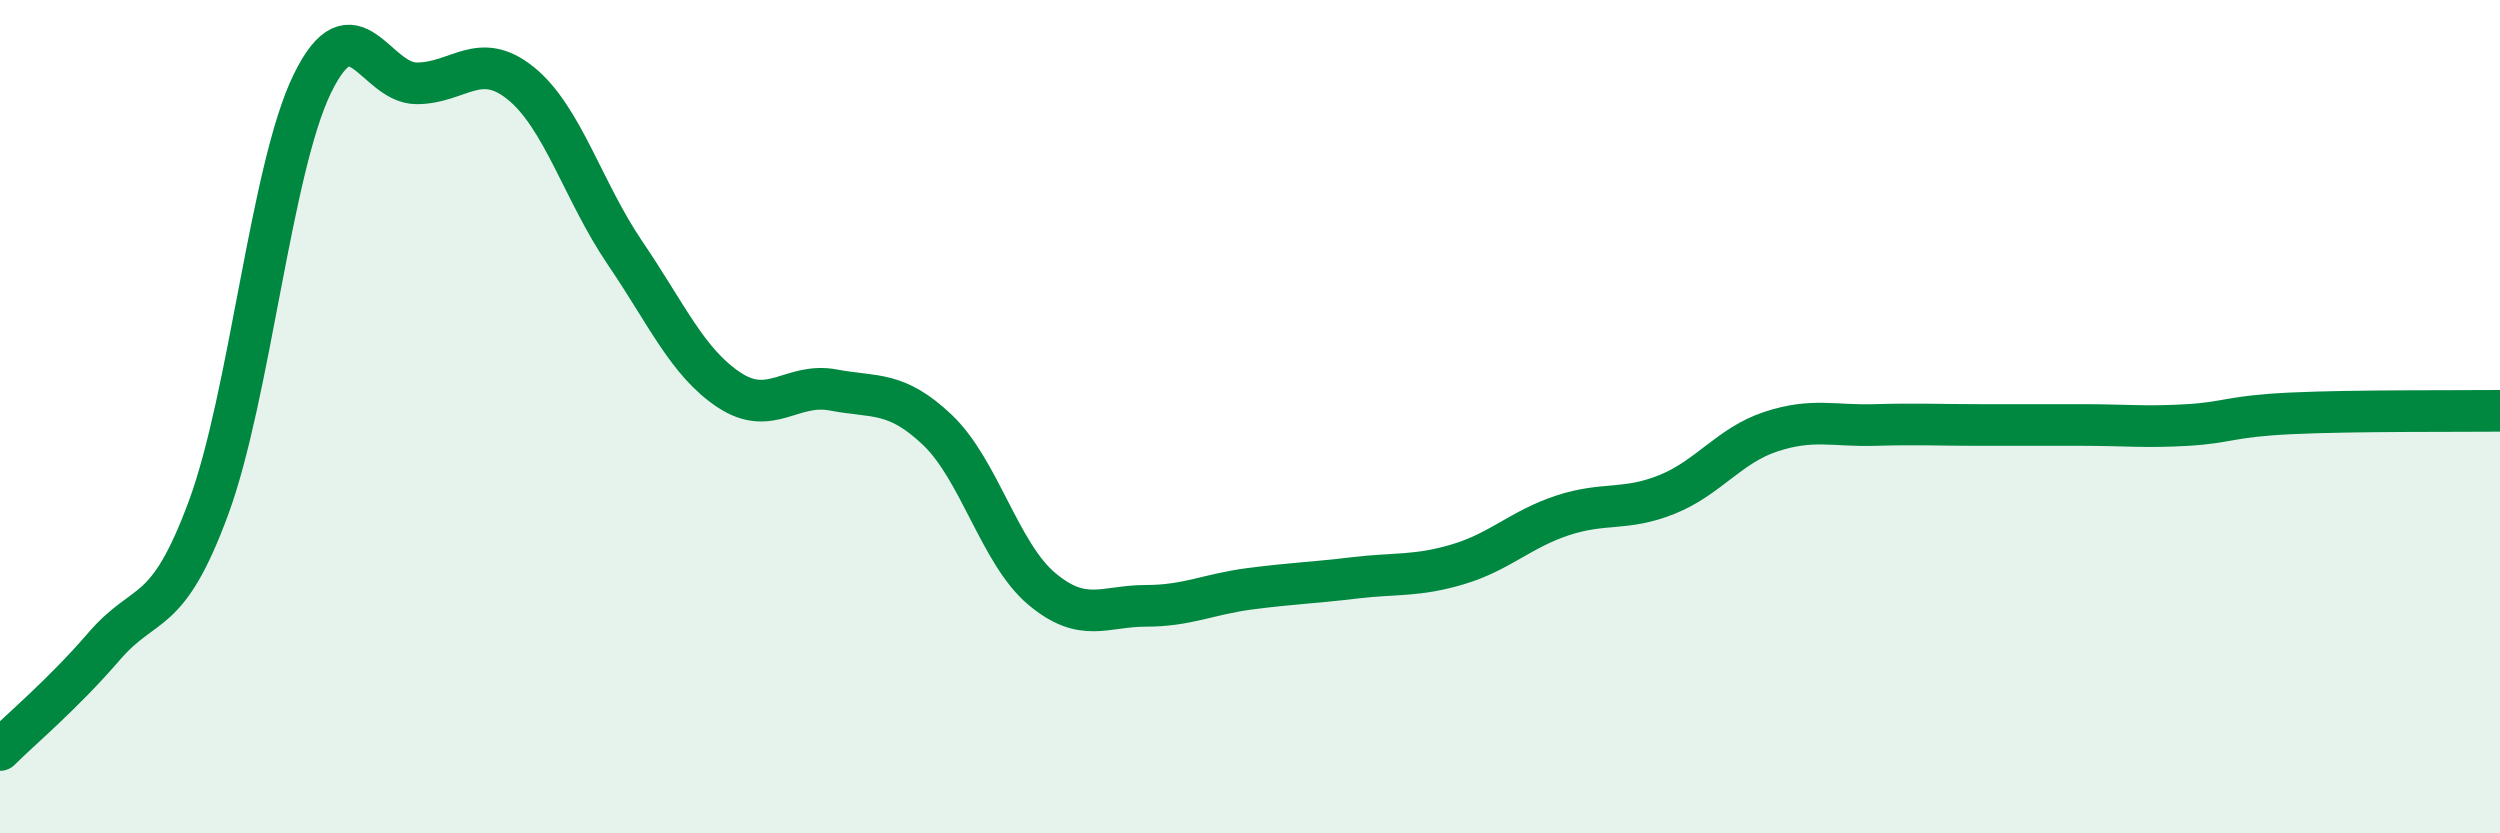 
    <svg width="60" height="20" viewBox="0 0 60 20" xmlns="http://www.w3.org/2000/svg">
      <path
        d="M 0,18 C 0.5,17.5 1.5,16.67 2.5,15.51 C 3.5,14.35 4,14.9 5,12.2 C 6,9.5 6.5,4.04 7.5,2 C 8.5,-0.04 9,2 10,2 C 11,2 11.5,1.19 12.5,2 C 13.5,2.81 14,4.6 15,6.07 C 16,7.54 16.5,8.7 17.5,9.36 C 18.5,10.02 19,9.17 20,9.36 C 21,9.55 21.5,9.37 22.5,10.32 C 23.5,11.27 24,13.29 25,14.13 C 26,14.97 26.5,14.54 27.5,14.54 C 28.5,14.54 29,14.26 30,14.13 C 31,14 31.5,13.99 32.5,13.87 C 33.5,13.75 34,13.84 35,13.54 C 36,13.24 36.5,12.7 37.5,12.37 C 38.5,12.04 39,12.27 40,11.87 C 41,11.47 41.5,10.69 42.5,10.36 C 43.5,10.03 44,10.23 45,10.2 C 46,10.17 46.5,10.2 47.5,10.2 C 48.5,10.2 49,10.2 50,10.2 C 51,10.2 51.5,10.26 52.5,10.2 C 53.5,10.14 53.5,9.99 55,9.92 C 56.5,9.85 59,9.87 60,9.86L60 20L0 20Z"
        fill="#008740"
        opacity="0.1"
        stroke-linecap="round"
        stroke-linejoin="round"
      />
      <path
        d="M 0,18 C 0.5,17.5 1.5,16.67 2.5,15.51 C 3.5,14.35 4,14.9 5,12.2 C 6,9.5 6.5,4.04 7.5,2 C 8.5,-0.04 9,2 10,2 C 11,2 11.5,1.19 12.5,2 C 13.5,2.81 14,4.6 15,6.07 C 16,7.54 16.5,8.7 17.5,9.36 C 18.5,10.02 19,9.17 20,9.36 C 21,9.55 21.5,9.37 22.5,10.32 C 23.5,11.27 24,13.29 25,14.13 C 26,14.97 26.5,14.54 27.5,14.54 C 28.5,14.54 29,14.26 30,14.13 C 31,14 31.5,13.99 32.5,13.87 C 33.5,13.75 34,13.84 35,13.54 C 36,13.24 36.5,12.7 37.5,12.37 C 38.5,12.04 39,12.27 40,11.87 C 41,11.47 41.5,10.69 42.5,10.36 C 43.5,10.03 44,10.23 45,10.2 C 46,10.17 46.5,10.2 47.5,10.2 C 48.5,10.2 49,10.2 50,10.2 C 51,10.2 51.5,10.26 52.5,10.2 C 53.5,10.14 53.5,9.99 55,9.92 C 56.5,9.85 59,9.87 60,9.86"
        stroke="#008740"
        stroke-width="1"
        fill="none"
        stroke-linecap="round"
        stroke-linejoin="round"
      />
    </svg>
  